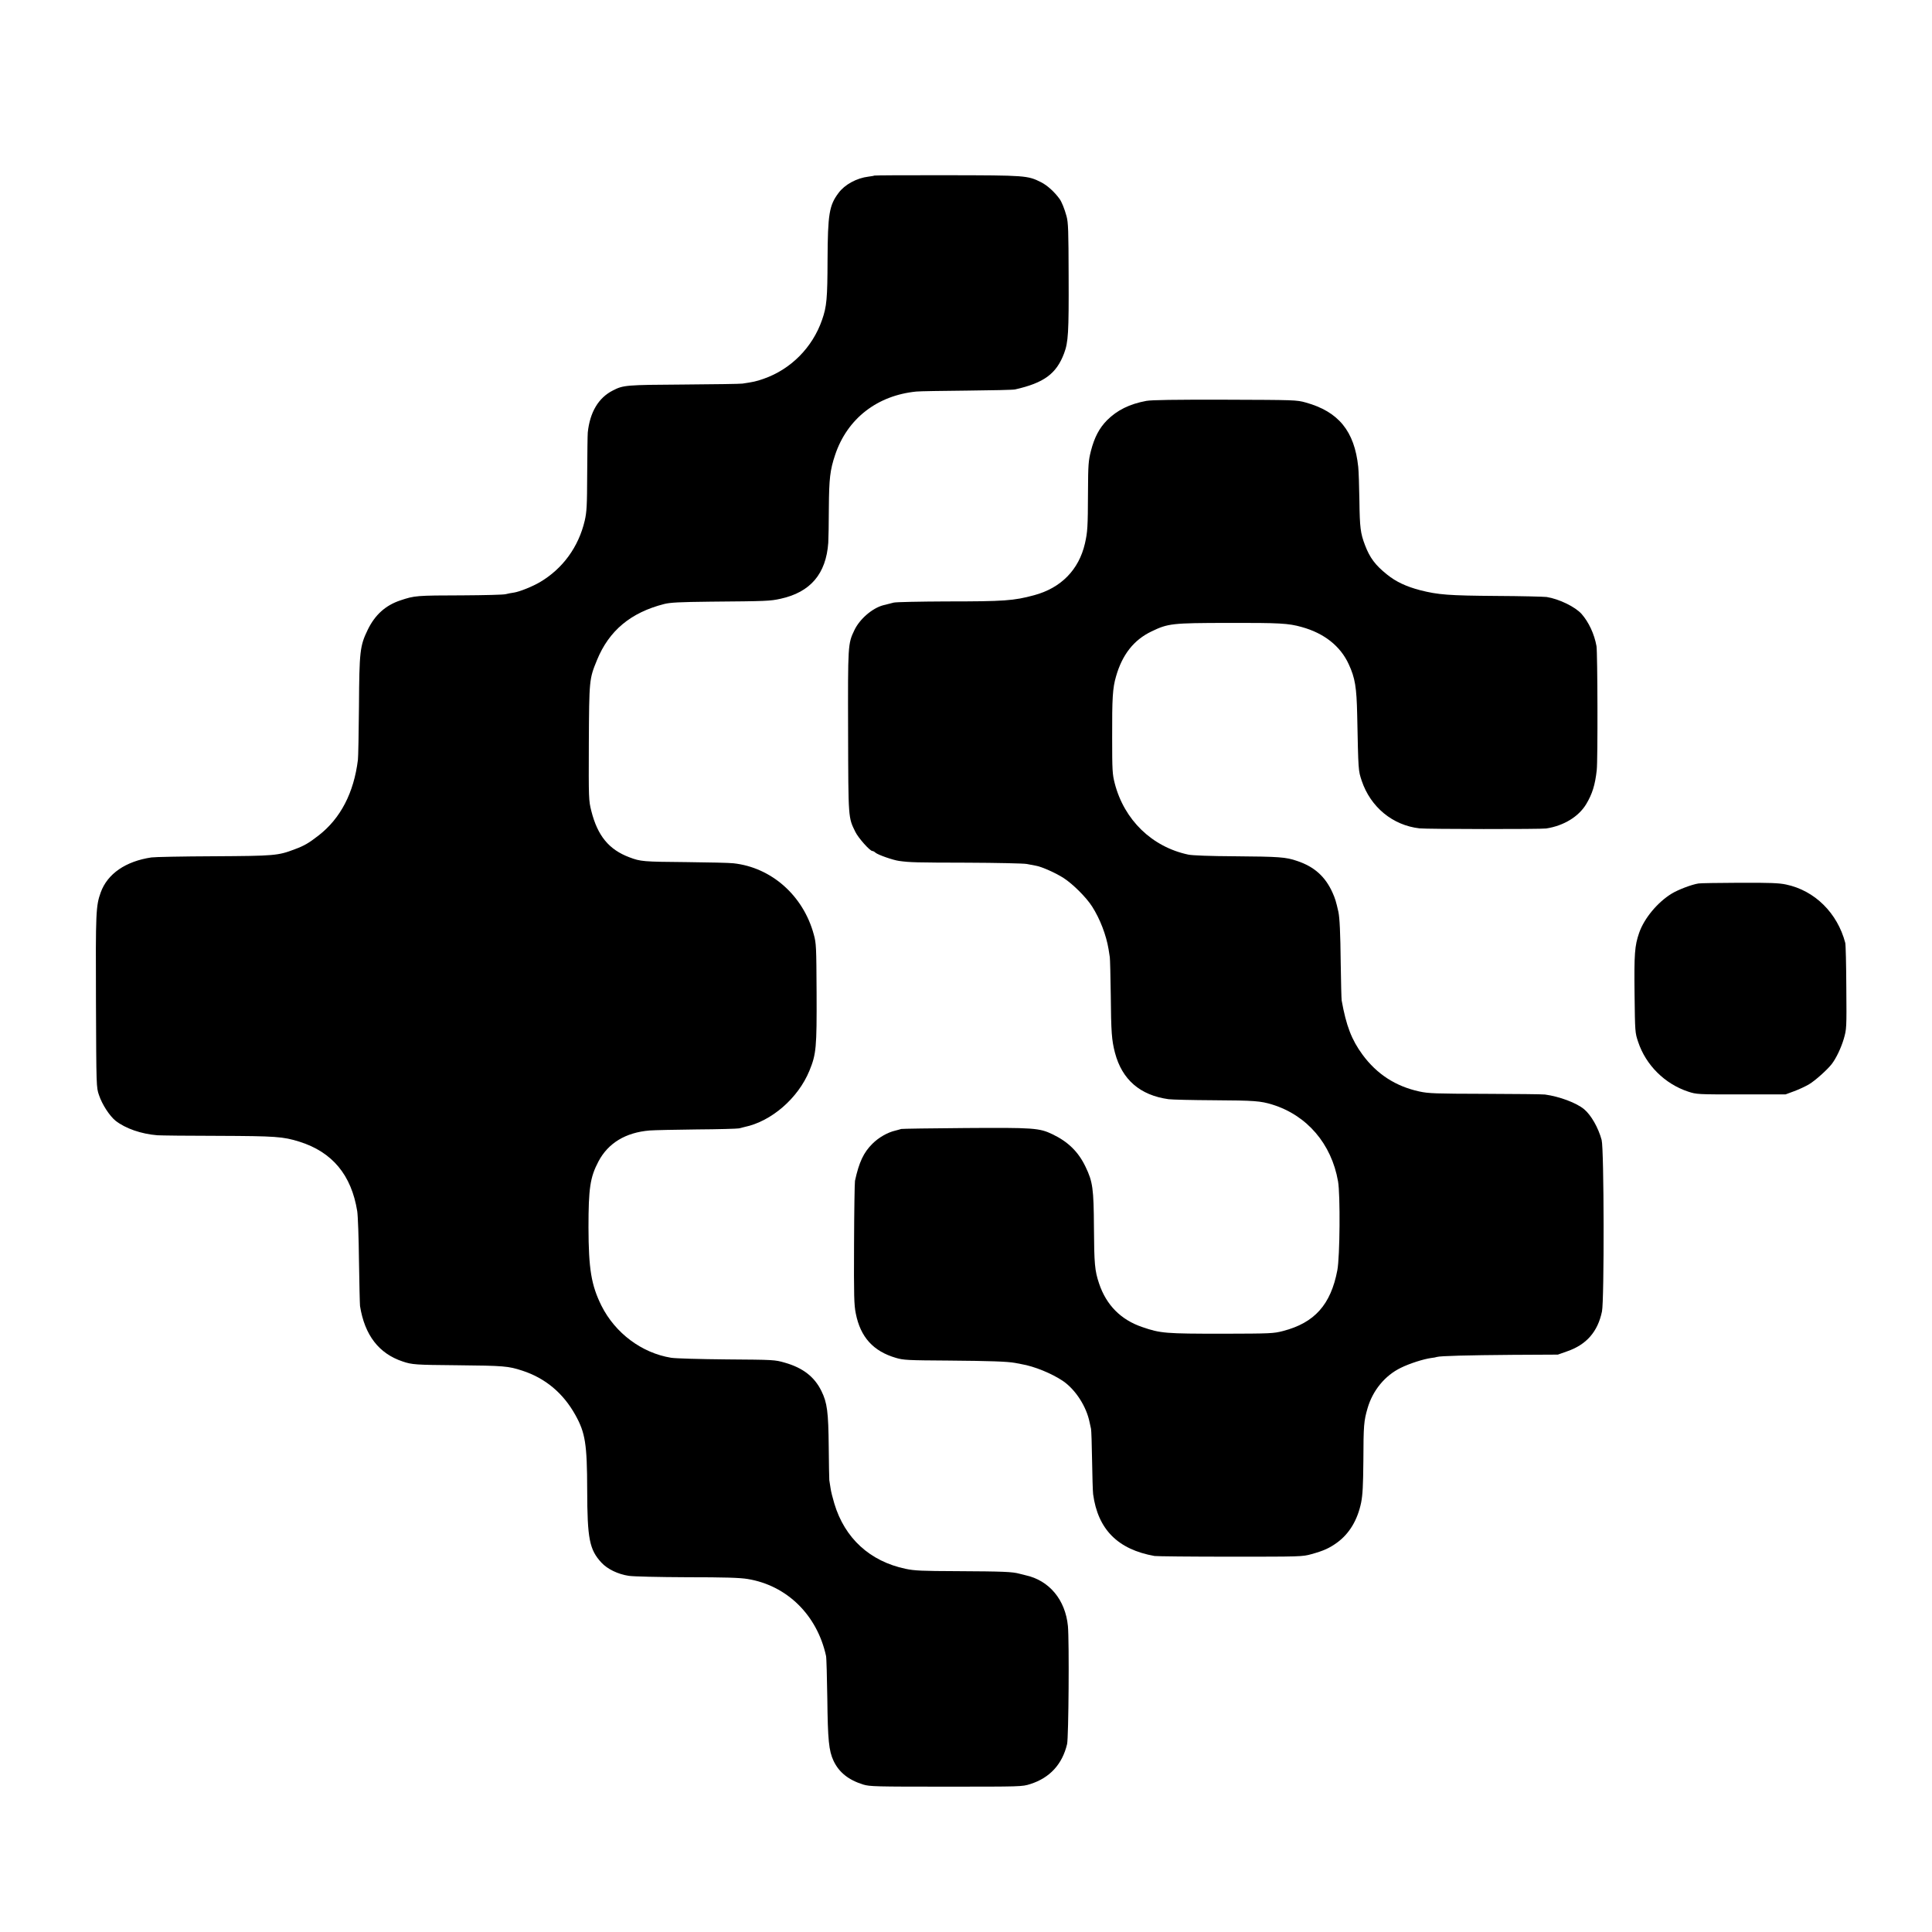 <?xml version="1.0" standalone="no"?>
<!DOCTYPE svg PUBLIC "-//W3C//DTD SVG 20010904//EN"
 "http://www.w3.org/TR/2001/REC-SVG-20010904/DTD/svg10.dtd">
<svg version="1.0" xmlns="http://www.w3.org/2000/svg"
 width="1655pt" height="1655pt" viewBox="0 0 1655 1655"
 preserveAspectRatio="xMidYMid meet">
<g transform="translate(0,1655) scale(0.1,-0.1)"
fill="#000000" stroke="none">
<path d="M7489 15046 c-2 -2 -24 -6 -49 -9 -101 -12 -204 -68 -257 -140 -80
-106 -92 -181 -94 -572 -1 -332 -7 -401 -47 -515 -82 -237 -268 -424 -501
-505 -62 -22 -92 -28 -181 -41 -19 -3 -246 -6 -505 -8 -493 -3 -516 -5 -605
-51 -123 -62 -197 -186 -215 -360 -2 -22 -4 -182 -5 -355 -1 -276 -4 -325 -21
-400 -53 -226 -189 -412 -384 -527 -65 -38 -172 -81 -221 -89 -22 -3 -54 -9
-73 -14 -18 -5 -182 -9 -365 -10 -403 -1 -413 -2 -536 -43 -127 -42 -218 -124
-280 -252 -67 -138 -72 -185 -75 -655 -2 -228 -6 -435 -9 -459 -35 -283 -149
-502 -337 -648 -85 -66 -123 -88 -204 -118 -144 -55 -172 -57 -695 -60 -267
-1 -507 -6 -533 -10 -221 -33 -376 -140 -434 -299 -42 -117 -44 -167 -41 -936
3 -731 3 -735 26 -801 27 -81 90 -177 141 -219 85 -67 221 -114 359 -125 31
-2 266 -5 522 -5 491 -2 554 -6 695 -50 282 -89 445 -285 495 -595 6 -38 13
-230 15 -425 3 -195 7 -370 9 -388 40 -249 161 -407 366 -475 80 -27 110 -29
460 -32 409 -4 443 -7 563 -46 197 -64 350 -191 455 -379 86 -154 101 -249
102 -644 1 -419 19 -510 122 -622 51 -55 141 -99 234 -113 41 -6 250 -11 500
-12 323 0 451 -4 518 -15 337 -55 595 -308 672 -659 4 -16 8 -181 11 -365 4
-356 13 -447 53 -533 47 -100 129 -165 255 -204 56 -17 108 -18 710 -18 643 0
651 0 720 22 168 53 275 170 316 343 13 59 19 881 7 1011 -22 225 -160 391
-363 435 -5 1 -29 7 -52 13 -61 17 -140 20 -533 22 -302 1 -368 4 -442 20
-306 64 -522 262 -611 559 -14 47 -29 105 -32 130 -4 25 -9 56 -11 70 -1 14
-4 142 -5 285 -3 301 -13 379 -63 480 -60 122 -159 198 -313 242 -87 25 -95
25 -498 28 -227 2 -440 8 -476 14 -252 41 -479 211 -597 446 -87 176 -110 313
-111 670 0 336 14 430 85 565 83 158 233 249 439 266 39 3 221 7 405 9 184 1
346 6 360 9 14 4 35 9 48 12 230 48 459 246 556 483 58 142 63 197 61 668 -2
393 -3 423 -24 498 -90 333 -363 575 -689 610 -32 4 -212 8 -402 10 -371 3
-393 5 -488 41 -176 66 -273 184 -327 398 -22 89 -23 100 -21 581 3 542 3 548
70 711 103 252 289 407 576 480 52 13 129 17 395 20 486 4 511 5 602 25 255
56 389 213 408 479 2 36 5 171 5 300 2 250 10 323 54 454 104 310 360 509 696
542 30 3 226 6 435 8 209 2 394 6 410 10 248 56 354 134 420 309 36 96 41 176
39 662 -1 388 -3 459 -18 513 -17 63 -42 125 -61 150 -45 61 -104 114 -157
141 -115 58 -133 59 -809 60 -338 1 -617 -1 -620 -3z"/>
<path d="M9820 13116 c-144 -27 -250 -79 -337 -166 -67 -68 -108 -147 -138
-263 -21 -84 -24 -114 -25 -357 -1 -299 -4 -337 -26 -435 -52 -226 -205 -382
-436 -444 -175 -47 -251 -53 -757 -53 -223 -1 -423 -5 -445 -10 -49 -12 -53
-13 -91 -23 -93 -25 -201 -118 -246 -213 -56 -116 -56 -126 -54 -872 2 -749 1
-731 62 -856 26 -53 125 -164 146 -164 6 0 18 -6 26 -14 22 -19 151 -64 203
-71 95 -13 140 -14 583 -15 253 -1 483 -6 510 -11 28 -5 63 -12 79 -15 49 -8
172 -63 238 -106 80 -52 193 -165 243 -243 68 -106 121 -245 141 -365 4 -25 9
-56 11 -70 2 -14 6 -156 8 -317 3 -329 8 -392 36 -501 61 -231 215 -364 459
-398 30 -4 204 -8 385 -9 353 -2 402 -6 504 -37 297 -92 507 -336 563 -658 20
-113 16 -646 -6 -761 -56 -295 -195 -451 -466 -521 -81 -21 -105 -22 -510 -23
-498 0 -538 3 -695 57 -183 62 -308 188 -370 373 -37 110 -42 167 -44 479 -2
333 -10 393 -72 521 -61 128 -149 214 -282 278 -114 55 -163 58 -749 54 -293
-2 -540 -6 -548 -8 -8 -3 -31 -9 -50 -14 -66 -15 -143 -59 -196 -112 -76 -75
-115 -158 -150 -318 -3 -16 -7 -260 -8 -542 -2 -447 0 -522 15 -595 40 -202
149 -323 344 -380 64 -19 100 -21 450 -23 360 -3 502 -8 570 -20 17 -3 40 -8
52 -10 114 -19 264 -81 360 -146 107 -74 200 -218 227 -354 4 -16 9 -41 12
-55 3 -14 7 -135 9 -270 2 -135 6 -265 9 -290 41 -301 211 -473 526 -529 19
-3 312 -6 650 -6 603 0 617 0 695 22 102 28 153 51 218 98 106 77 176 194 207
344 13 68 17 143 19 358 1 304 4 340 36 450 44 152 149 280 285 346 75 37 194
75 260 84 19 2 41 6 49 9 27 9 264 15 646 18 l390 2 79 28 c166 57 263 168
299 342 20 97 18 1393 -3 1469 -28 104 -90 213 -150 263 -66 55 -211 109 -335
126 -22 3 -254 5 -515 6 -425 1 -483 3 -561 20 -203 44 -364 148 -487 315 -94
128 -140 248 -179 465 -2 14 -6 156 -8 315 -3 269 -9 390 -20 444 -20 89 -28
115 -51 166 -62 137 -156 221 -303 270 -96 33 -149 37 -536 40 -210 1 -361 7
-395 14 -312 66 -550 297 -631 611 -20 78 -22 110 -22 390 -1 343 4 425 33
525 53 187 153 314 304 386 143 69 176 72 651 73 447 1 521 -3 635 -35 193
-53 333 -164 404 -320 54 -117 67 -196 72 -434 10 -484 9 -473 39 -564 76
-225 265 -381 495 -407 63 -7 1039 -8 1085 -1 150 23 278 101 343 209 52 87
76 164 90 290 10 82 7 1008 -2 1063 -19 105 -66 205 -128 276 -55 61 -192 128
-299 145 -24 3 -217 8 -429 9 -412 3 -500 10 -654 49 -119 31 -209 73 -285
135 -100 80 -147 143 -188 251 -39 102 -45 150 -48 380 -2 124 -6 254 -10 290
-32 307 -169 474 -450 552 -78 22 -94 22 -690 24 -438 1 -628 -2 -675 -10z"/>
<path d="M14550 8982 c-59 -9 -174 -53 -230 -87 -121 -74 -236 -212 -279 -337
-38 -110 -43 -180 -39 -523 4 -327 4 -331 31 -411 66 -198 228 -359 428 -425
73 -24 79 -24 454 -24 l380 0 73 27 c41 15 99 42 129 60 51 30 156 124 194
173 39 51 80 138 103 215 24 84 25 88 22 440 -1 195 -5 368 -9 383 -67 256
-262 449 -507 500 -60 13 -139 16 -400 15 -179 -1 -336 -3 -350 -6z"/>
</g>
</svg>
